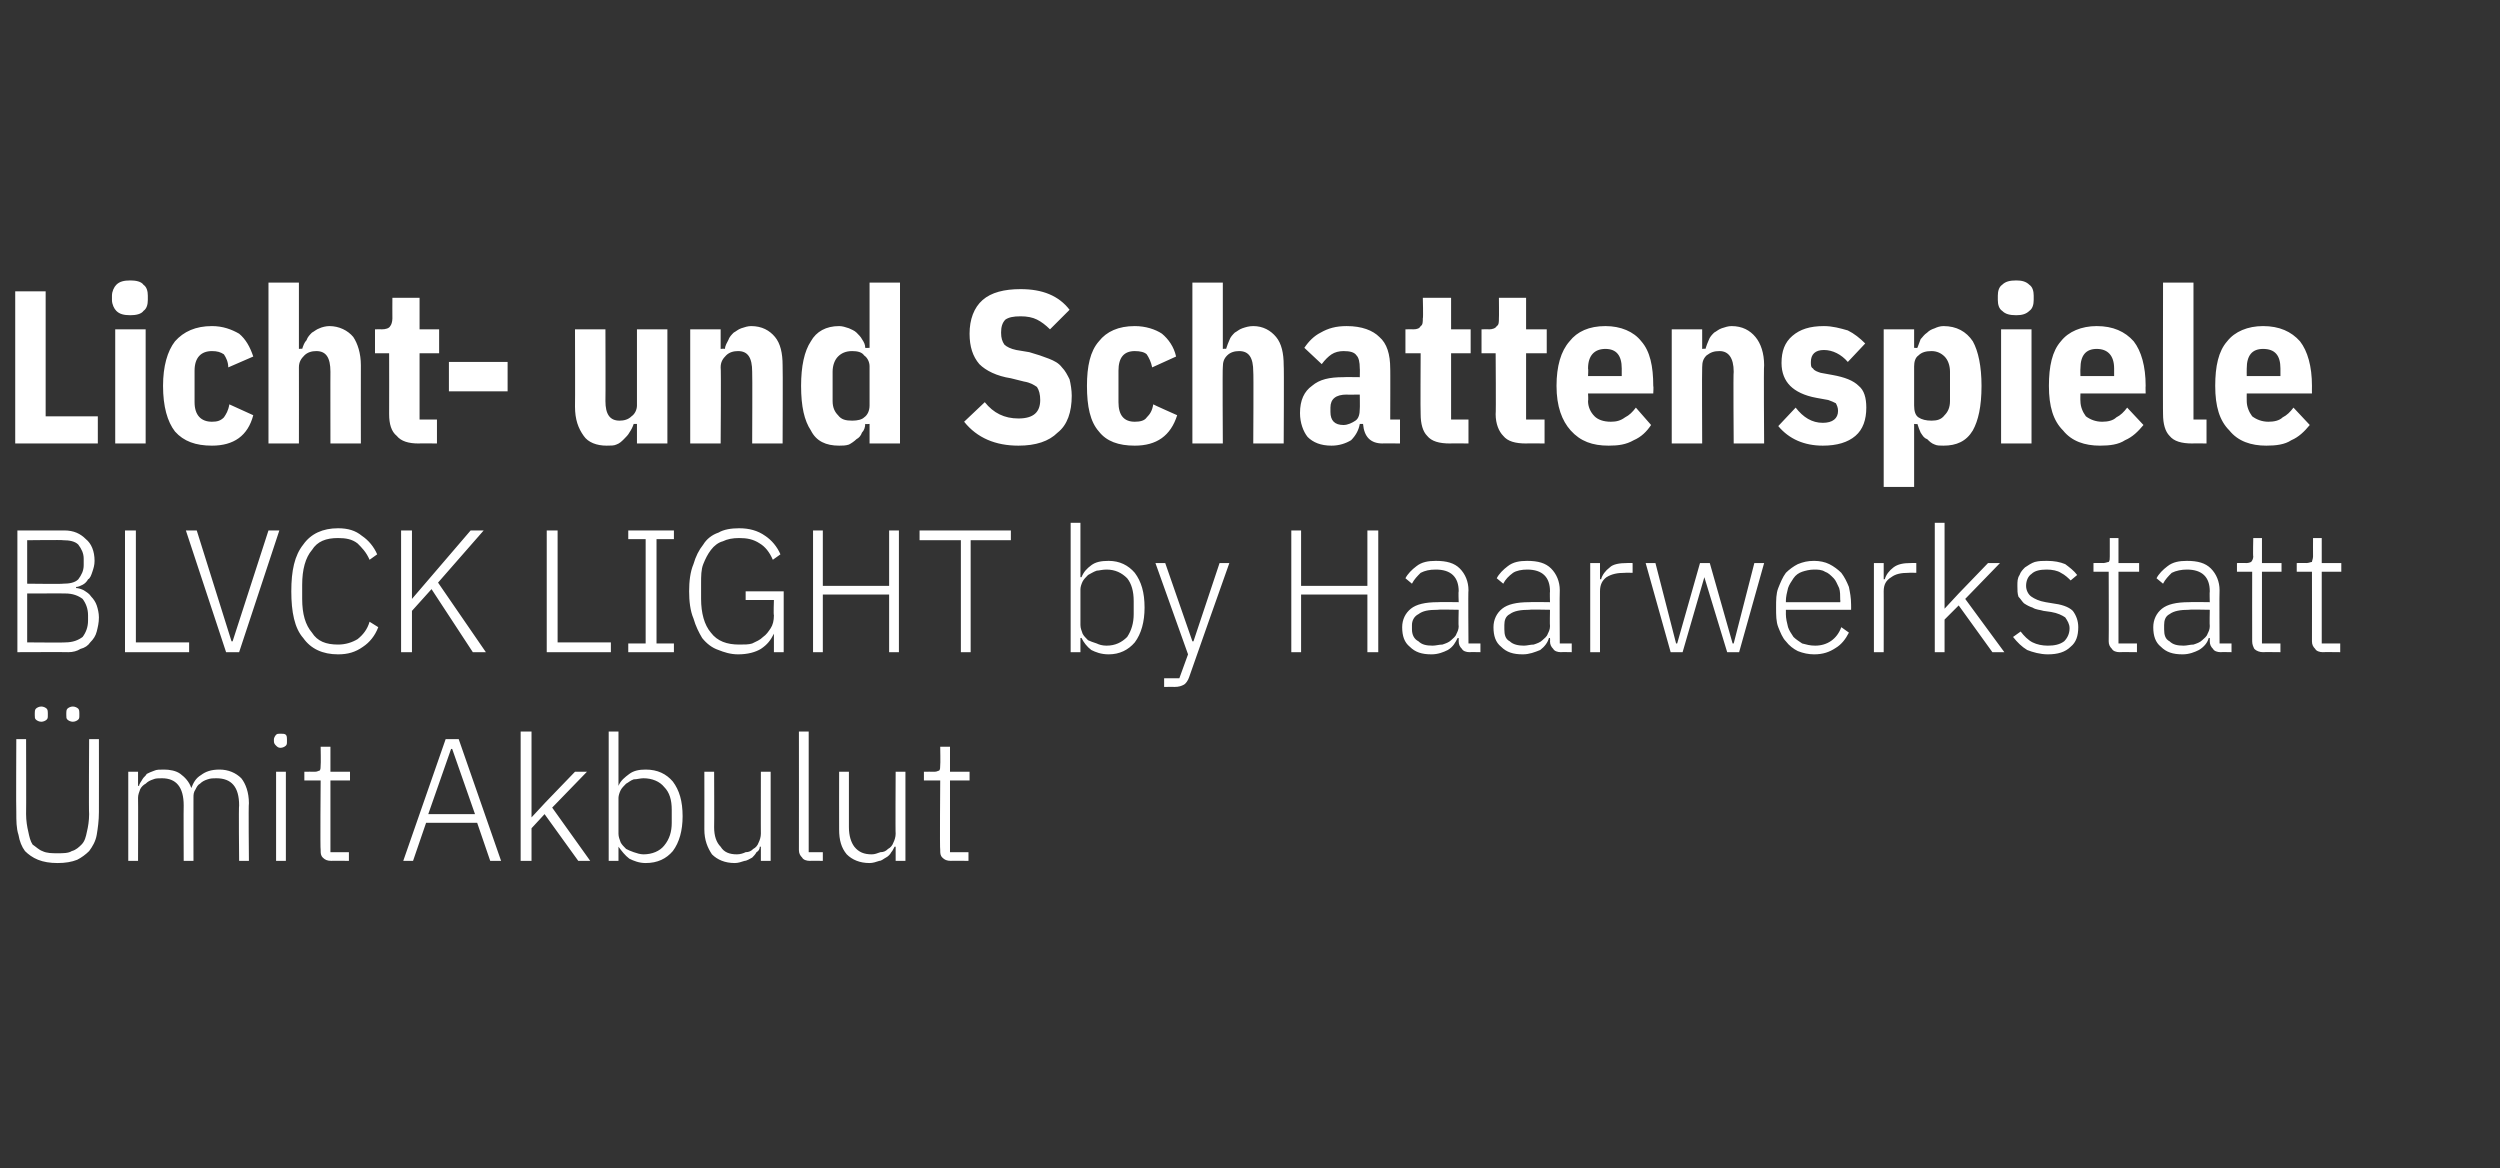 <?xml version="1.0" standalone="no"?><!DOCTYPE svg PUBLIC "-//W3C//DTD SVG 1.1//EN" "http://www.w3.org/Graphics/SVG/1.1/DTD/svg11.dtd"><svg xmlns="http://www.w3.org/2000/svg" version="1.1" width="230px" height="107.5px" viewBox="0 -1 230 107.5" style="top:-1px"><rect x="0" y="-1" width="230" height="107.5" fill="#333333" stroke="none"/>  <desc>Licht und Schattenspiele BLVCK LIGHT by Haarwerkstatt mit Akbulut</desc>  <defs/>  <g id="Polygon312704">    <path d="M 2.4 67 C 2.4 67 2.42 73.92 2.4 73.9 C 2.4 74.5 2.5 75.1 2.6 75.5 C 2.7 76 2.8 76.4 3 76.7 C 3.3 76.9 3.6 77.2 3.9 77.3 C 4.3 77.5 4.8 77.5 5.3 77.5 C 5.8 77.5 6.3 77.5 6.6 77.3 C 7 77.2 7.3 76.9 7.5 76.7 C 7.8 76.4 7.9 76 8 75.5 C 8.1 75.1 8.2 74.5 8.2 73.9 C 8.16 73.92 8.2 67 8.2 67 L 9.1 67 C 9.1 67 9.11 73.7 9.1 73.7 C 9.1 74.5 9 75.2 8.9 75.8 C 8.8 76.4 8.5 76.9 8.2 77.3 C 7.9 77.6 7.5 77.9 7.1 78.1 C 6.6 78.3 6 78.4 5.3 78.4 C 4.6 78.4 4 78.3 3.5 78.1 C 3 77.9 2.6 77.6 2.3 77.3 C 2 76.9 1.8 76.4 1.7 75.8 C 1.5 75.2 1.5 74.5 1.5 73.7 C 1.47 73.7 1.5 67 1.5 67 L 2.4 67 Z M 3.8 65.4 C 3.6 65.4 3.4 65.3 3.3 65.2 C 3.2 65.1 3.2 65 3.2 64.8 C 3.2 64.8 3.2 64.6 3.2 64.6 C 3.2 64.5 3.2 64.3 3.3 64.2 C 3.4 64.1 3.6 64 3.8 64 C 4 64 4.2 64.1 4.3 64.2 C 4.4 64.3 4.4 64.5 4.4 64.6 C 4.4 64.6 4.4 64.8 4.4 64.8 C 4.4 65 4.4 65.1 4.3 65.2 C 4.2 65.3 4 65.4 3.8 65.4 Z M 6.7 65.4 C 6.5 65.4 6.3 65.3 6.2 65.2 C 6.1 65.1 6.1 65 6.1 64.8 C 6.1 64.8 6.1 64.6 6.1 64.6 C 6.1 64.5 6.1 64.3 6.2 64.2 C 6.3 64.1 6.5 64 6.7 64 C 6.9 64 7.1 64.1 7.2 64.2 C 7.3 64.3 7.3 64.5 7.3 64.6 C 7.3 64.6 7.3 64.8 7.3 64.8 C 7.3 65 7.3 65.1 7.2 65.2 C 7.1 65.3 6.9 65.4 6.7 65.4 Z M 11.8 78.2 L 11.8 70 L 12.7 70 L 12.7 71.3 C 12.7 71.3 12.76 71.28 12.8 71.3 C 12.8 71.1 13 70.9 13.1 70.7 C 13.2 70.5 13.4 70.4 13.5 70.2 C 13.7 70.1 13.9 70 14.2 69.9 C 14.4 69.8 14.7 69.8 15.1 69.8 C 15.6 69.8 16.2 69.9 16.6 70.2 C 17 70.5 17.4 70.9 17.6 71.5 C 17.6 71.5 17.6 71.5 17.6 71.5 C 17.8 71 18 70.6 18.5 70.3 C 18.9 70 19.4 69.8 20.2 69.8 C 21 69.8 21.7 70.1 22.2 70.6 C 22.6 71.1 22.9 71.9 22.9 72.9 C 22.85 72.92 22.9 78.2 22.9 78.2 L 22 78.2 C 22 78.2 21.95 73.08 22 73.1 C 22 71.4 21.3 70.6 19.9 70.6 C 19.6 70.6 19.4 70.6 19.1 70.7 C 18.8 70.8 18.6 70.9 18.4 71.1 C 18.2 71.2 18.1 71.4 18 71.6 C 17.8 71.9 17.8 72.1 17.8 72.4 C 17.79 72.44 17.8 78.2 17.8 78.2 L 16.9 78.2 C 16.9 78.2 16.88 73.08 16.9 73.1 C 16.9 71.4 16.2 70.6 14.9 70.6 C 14.6 70.6 14.3 70.6 14.1 70.7 C 13.8 70.8 13.6 70.9 13.4 71.1 C 13.2 71.2 13 71.4 12.9 71.6 C 12.8 71.9 12.7 72.1 12.7 72.4 C 12.72 72.42 12.7 78.2 12.7 78.2 L 11.8 78.2 Z M 25.8 67.8 C 25.6 67.8 25.5 67.7 25.4 67.6 C 25.3 67.5 25.2 67.4 25.2 67.2 C 25.2 67.2 25.2 67 25.2 67 C 25.2 66.9 25.3 66.7 25.4 66.6 C 25.5 66.5 25.6 66.5 25.8 66.5 C 26 66.5 26.2 66.5 26.3 66.6 C 26.4 66.7 26.4 66.9 26.4 67 C 26.4 67 26.4 67.2 26.4 67.2 C 26.4 67.4 26.4 67.5 26.3 67.6 C 26.2 67.7 26 67.8 25.8 67.8 Z M 25.4 70 L 26.3 70 L 26.3 78.2 L 25.4 78.2 L 25.4 70 Z M 30.5 78.2 C 30.1 78.2 29.9 78.1 29.7 77.9 C 29.5 77.7 29.5 77.5 29.5 77.2 C 29.45 77.17 29.5 70.8 29.5 70.8 L 28 70.8 L 28 70 C 28 70 28.96 69.99 29 70 C 29.2 70 29.3 69.9 29.4 69.9 C 29.5 69.8 29.5 69.6 29.5 69.4 C 29.53 69.36 29.5 67.7 29.5 67.7 L 30.4 67.7 L 30.4 70 L 32.2 70 L 32.2 70.8 L 30.4 70.8 L 30.4 77.4 L 32.1 77.4 L 32.1 78.2 C 32.1 78.2 30.45 78.18 30.5 78.2 Z M 45.1 78.2 L 43.9 74.7 L 39.2 74.7 L 38 78.2 L 37.1 78.2 L 41 67 L 42.2 67 L 46.1 78.2 L 45.1 78.2 Z M 41.6 67.9 L 41.5 67.9 L 39.4 73.9 L 43.7 73.9 L 41.6 67.9 Z M 47.9 66.3 L 48.9 66.3 L 48.9 74.2 L 48.9 74.2 L 50.2 72.8 L 52.9 70 L 54 70 L 50.8 73.3 L 54.3 78.2 L 53.2 78.2 L 50.1 73.9 L 48.9 75.2 L 48.9 78.2 L 47.9 78.2 L 47.9 66.3 Z M 56 66.3 L 56.9 66.3 L 56.9 71.3 C 56.9 71.3 56.95 71.3 56.9 71.3 C 57.1 70.8 57.5 70.5 57.9 70.2 C 58.3 69.9 58.8 69.8 59.4 69.8 C 60.5 69.8 61.3 70.2 61.9 70.9 C 62.5 71.7 62.8 72.7 62.8 74.1 C 62.8 75.4 62.5 76.5 61.9 77.3 C 61.3 78 60.5 78.4 59.4 78.4 C 58.8 78.4 58.3 78.2 57.9 78 C 57.5 77.7 57.2 77.3 56.9 76.9 C 56.95 76.87 56.9 76.9 56.9 76.9 L 56.9 78.2 L 56 78.2 L 56 66.3 Z M 59.2 77.6 C 60 77.6 60.7 77.3 61.1 76.8 C 61.6 76.2 61.8 75.5 61.8 74.7 C 61.8 74.7 61.8 73.5 61.8 73.5 C 61.8 72.6 61.6 71.9 61.1 71.4 C 60.7 70.9 60 70.6 59.2 70.6 C 58.9 70.6 58.6 70.7 58.3 70.7 C 58 70.8 57.8 71 57.6 71.1 C 57.4 71.3 57.2 71.5 57.1 71.7 C 57 71.9 56.9 72.2 56.9 72.4 C 56.9 72.4 56.9 75.7 56.9 75.7 C 56.9 76 57 76.2 57.1 76.5 C 57.2 76.7 57.4 76.9 57.6 77.1 C 57.8 77.2 58 77.3 58.3 77.4 C 58.6 77.5 58.9 77.6 59.2 77.6 Z M 70 76.9 C 70 76.9 69.93 76.88 69.9 76.9 C 69.9 77.1 69.8 77.3 69.6 77.4 C 69.5 77.6 69.3 77.8 69.2 77.9 C 69 78 68.7 78.2 68.5 78.2 C 68.2 78.3 67.9 78.4 67.6 78.4 C 66.7 78.4 66 78.1 65.5 77.6 C 65.1 77 64.8 76.3 64.8 75.3 C 64.81 75.25 64.8 70 64.8 70 L 65.7 70 C 65.7 70 65.72 75.08 65.7 75.1 C 65.7 75.9 65.9 76.5 66.3 76.9 C 66.6 77.4 67.1 77.6 67.8 77.6 C 68.1 77.6 68.4 77.5 68.6 77.4 C 68.9 77.4 69.1 77.3 69.3 77.1 C 69.5 77 69.7 76.8 69.8 76.5 C 69.9 76.3 70 76 70 75.7 C 69.99 75.73 70 70 70 70 L 70.9 70 L 70.9 78.2 L 70 78.2 L 70 76.9 Z M 74.5 78.2 C 74.2 78.2 73.9 78.1 73.8 77.9 C 73.6 77.7 73.5 77.5 73.5 77.2 C 73.51 77.19 73.5 66.3 73.5 66.3 L 74.4 66.3 L 74.4 77.4 L 75.7 77.4 L 75.7 78.2 C 75.7 78.2 74.51 78.18 74.5 78.2 Z M 82.4 76.9 C 82.4 76.9 82.31 76.88 82.3 76.9 C 82.2 77.1 82.1 77.3 82 77.4 C 81.9 77.6 81.7 77.8 81.5 77.9 C 81.3 78 81.1 78.2 80.9 78.2 C 80.6 78.3 80.3 78.4 80 78.4 C 79.1 78.4 78.4 78.1 77.9 77.6 C 77.4 77 77.2 76.3 77.2 75.3 C 77.19 75.25 77.2 70 77.2 70 L 78.1 70 C 78.1 70 78.1 75.08 78.1 75.1 C 78.1 75.9 78.3 76.5 78.6 76.9 C 79 77.4 79.5 77.6 80.2 77.6 C 80.5 77.6 80.7 77.5 81 77.4 C 81.3 77.4 81.5 77.3 81.7 77.1 C 81.9 77 82.1 76.8 82.2 76.5 C 82.3 76.3 82.4 76 82.4 75.7 C 82.37 75.73 82.4 70 82.4 70 L 83.3 70 L 83.3 78.2 L 82.4 78.2 L 82.4 76.9 Z M 87.5 78.2 C 87.1 78.2 86.9 78.1 86.7 77.9 C 86.5 77.7 86.5 77.5 86.5 77.2 C 86.45 77.17 86.5 70.8 86.5 70.8 L 85 70.8 L 85 70 C 85 70 85.96 69.99 86 70 C 86.2 70 86.3 69.9 86.4 69.9 C 86.5 69.8 86.5 69.6 86.5 69.4 C 86.53 69.36 86.5 67.7 86.5 67.7 L 87.4 67.7 L 87.4 70 L 89.2 70 L 89.2 70.8 L 87.4 70.8 L 87.4 77.4 L 89.1 77.4 L 89.1 78.2 C 89.1 78.2 87.45 78.18 87.5 78.2 Z " stroke="none" fill="#fff"/>  </g>  <g id="Polygon312703">    <path d="M 1.6 47.8 C 1.6 47.8 5.89 47.81 5.9 47.8 C 6.8 47.8 7.4 48.1 7.9 48.6 C 8.4 49 8.7 49.7 8.7 50.6 C 8.7 51 8.6 51.3 8.5 51.6 C 8.4 51.9 8.3 52.2 8.1 52.3 C 8 52.5 7.8 52.7 7.6 52.8 C 7.4 52.9 7.2 53 7 53 C 7 53 7 53.1 7 53.1 C 7.2 53.1 7.5 53.2 7.7 53.3 C 8 53.5 8.2 53.6 8.4 53.9 C 8.6 54.1 8.8 54.4 8.9 54.7 C 9 55 9.1 55.4 9.1 55.8 C 9.1 56.3 9 56.7 8.9 57.1 C 8.8 57.5 8.6 57.8 8.3 58.1 C 8.1 58.4 7.8 58.6 7.4 58.7 C 7.1 58.9 6.7 59 6.3 59 C 6.29 58.98 1.6 59 1.6 59 L 1.6 47.8 Z M 2.5 58.1 C 2.5 58.1 6.04 58.13 6 58.1 C 6.7 58.1 7.2 57.9 7.6 57.6 C 7.9 57.2 8.1 56.7 8.1 56.1 C 8.1 56.1 8.1 55.6 8.1 55.6 C 8.1 55 7.9 54.5 7.6 54.1 C 7.2 53.8 6.7 53.6 6 53.6 C 6.04 53.59 2.5 53.6 2.5 53.6 L 2.5 58.1 Z M 2.5 52.7 C 2.5 52.7 5.8 52.74 5.8 52.7 C 6.4 52.7 6.9 52.6 7.2 52.3 C 7.5 51.9 7.7 51.5 7.7 51 C 7.7 51 7.7 50.4 7.7 50.4 C 7.7 49.9 7.5 49.5 7.2 49.1 C 6.9 48.8 6.4 48.7 5.8 48.7 C 5.8 48.66 2.5 48.7 2.5 48.7 L 2.5 52.7 Z M 11.5 59 L 11.5 47.8 L 12.5 47.8 L 12.5 58.1 L 17.4 58.1 L 17.4 59 L 11.5 59 Z M 20.8 59 L 17.1 47.8 L 18.1 47.8 L 21.3 58 L 21.4 58 L 24.7 47.8 L 25.7 47.8 L 22 59 L 20.8 59 Z M 31.1 59.2 C 29.7 59.2 28.6 58.7 27.9 57.7 C 27.1 56.8 26.8 55.3 26.8 53.4 C 26.8 51.5 27.1 50.1 27.9 49.1 C 28.6 48.1 29.7 47.6 31.1 47.6 C 32 47.6 32.7 47.8 33.3 48.3 C 33.9 48.7 34.4 49.3 34.7 50 C 34.7 50 34 50.5 34 50.5 C 33.7 49.8 33.3 49.4 32.9 49 C 32.4 48.6 31.8 48.5 31.1 48.5 C 30 48.5 29.2 48.8 28.7 49.6 C 28.1 50.3 27.8 51.4 27.8 52.8 C 27.8 52.8 27.8 54.1 27.8 54.1 C 27.8 55.5 28.1 56.5 28.7 57.2 C 29.2 58 30 58.3 31.1 58.3 C 31.8 58.3 32.4 58.1 32.9 57.8 C 33.4 57.4 33.8 56.9 34 56.2 C 34 56.2 34.8 56.7 34.8 56.7 C 34.5 57.5 34 58.1 33.4 58.5 C 32.7 59 32 59.2 31.1 59.2 Z M 39.7 53.2 L 37.9 55.2 L 37.9 59 L 36.9 59 L 36.9 47.8 L 37.9 47.8 L 37.9 54.1 L 37.9 54.1 L 39.7 52 L 43.3 47.8 L 44.5 47.8 L 40.3 52.6 L 44.7 59 L 43.5 59 L 39.7 53.2 Z M 50.3 59 L 50.3 47.8 L 51.3 47.8 L 51.3 58.1 L 56.2 58.1 L 56.2 59 L 50.3 59 Z M 57.8 59 L 57.8 58.2 L 59.4 58.2 L 59.4 48.6 L 57.8 48.6 L 57.8 47.8 L 62 47.8 L 62 48.6 L 60.4 48.6 L 60.4 58.2 L 62 58.2 L 62 59 L 57.8 59 Z M 71.2 57.3 C 71.2 57.3 71.15 57.28 71.2 57.3 C 70.9 57.9 70.6 58.3 70 58.7 C 69.5 59 68.8 59.2 67.9 59.2 C 67.2 59.2 66.6 59 66.1 58.8 C 65.5 58.6 65 58.2 64.6 57.7 C 64.3 57.2 64 56.6 63.8 55.9 C 63.5 55.2 63.4 54.3 63.4 53.4 C 63.4 52.5 63.5 51.6 63.8 50.9 C 64 50.2 64.3 49.6 64.7 49.1 C 65 48.6 65.5 48.2 66.1 48 C 66.6 47.7 67.3 47.6 68 47.6 C 68.9 47.6 69.7 47.8 70.4 48.3 C 71 48.7 71.5 49.3 71.8 50 C 71.8 50 71.1 50.5 71.1 50.5 C 70.8 49.8 70.4 49.3 69.9 49 C 69.3 48.6 68.7 48.5 68 48.5 C 67.4 48.5 66.9 48.6 66.5 48.8 C 66.1 48.9 65.7 49.2 65.4 49.6 C 65.1 50 64.9 50.4 64.7 50.9 C 64.5 51.4 64.5 52 64.5 52.7 C 64.5 52.7 64.5 54.1 64.5 54.1 C 64.5 55.4 64.8 56.5 65.4 57.2 C 66 58 66.9 58.3 68 58.3 C 68.5 58.3 68.9 58.3 69.2 58.2 C 69.6 58 69.9 57.9 70.2 57.6 C 70.5 57.4 70.7 57.1 70.9 56.8 C 71.1 56.5 71.2 56.1 71.2 55.6 C 71.15 55.59 71.2 54.2 71.2 54.2 L 68.6 54.2 L 68.6 53.4 L 72.1 53.4 L 72.1 59 L 71.2 59 L 71.2 57.3 Z M 81.8 53.7 L 75.7 53.7 L 75.7 59 L 74.8 59 L 74.8 47.8 L 75.7 47.8 L 75.7 52.9 L 81.8 52.9 L 81.8 47.8 L 82.7 47.8 L 82.7 59 L 81.8 59 L 81.8 53.7 Z M 89.3 48.7 L 89.3 59 L 88.4 59 L 88.4 48.7 L 84.6 48.7 L 84.6 47.8 L 93 47.8 L 93 48.7 L 89.3 48.7 Z M 98.5 47.1 L 99.4 47.1 L 99.4 52.1 C 99.4 52.1 99.49 52.1 99.5 52.1 C 99.7 51.6 100 51.3 100.4 51 C 100.8 50.7 101.3 50.6 102 50.6 C 103 50.6 103.8 51 104.4 51.7 C 105 52.5 105.3 53.5 105.3 54.9 C 105.3 56.2 105 57.3 104.4 58.1 C 103.8 58.8 103 59.2 102 59.2 C 101.3 59.2 100.8 59 100.4 58.8 C 100 58.5 99.7 58.1 99.5 57.7 C 99.49 57.67 99.4 57.7 99.4 57.7 L 99.4 59 L 98.5 59 L 98.5 47.1 Z M 101.8 58.4 C 102.6 58.4 103.2 58.1 103.7 57.6 C 104.1 57 104.3 56.3 104.3 55.5 C 104.3 55.5 104.3 54.3 104.3 54.3 C 104.3 53.4 104.1 52.7 103.7 52.2 C 103.2 51.7 102.6 51.4 101.8 51.4 C 101.4 51.4 101.1 51.5 100.9 51.5 C 100.6 51.6 100.3 51.8 100.1 51.9 C 99.9 52.1 99.7 52.3 99.6 52.5 C 99.5 52.7 99.4 53 99.4 53.2 C 99.4 53.2 99.4 56.5 99.4 56.5 C 99.4 56.8 99.5 57 99.6 57.3 C 99.7 57.5 99.9 57.7 100.1 57.9 C 100.3 58 100.6 58.1 100.9 58.2 C 101.1 58.3 101.4 58.4 101.8 58.4 Z M 112.2 50.8 L 113.1 50.8 C 113.1 50.8 109.39 61.28 109.4 61.3 C 109.3 61.6 109.1 61.9 108.9 62 C 108.7 62.1 108.5 62.2 108 62.2 C 108.04 62.18 107.1 62.2 107.1 62.2 L 107.1 61.4 L 108.5 61.4 L 109.3 59.2 L 106.3 50.8 L 107.2 50.8 L 109.7 58 L 109.8 58 L 112.2 50.8 Z M 125.8 53.7 L 119.7 53.7 L 119.7 59 L 118.8 59 L 118.8 47.8 L 119.7 47.8 L 119.7 52.9 L 125.8 52.9 L 125.8 47.8 L 126.8 47.8 L 126.8 59 L 125.8 59 L 125.8 53.7 Z M 135.2 59 C 134.9 59 134.6 58.9 134.5 58.7 C 134.3 58.5 134.2 58.3 134.2 58 C 134.21 57.97 134.2 57.7 134.2 57.7 C 134.2 57.7 134.13 57.68 134.1 57.7 C 133.9 58.1 133.7 58.5 133.2 58.8 C 132.8 59 132.3 59.2 131.7 59.2 C 130.8 59.2 130.2 59 129.7 58.5 C 129.2 58.1 129 57.5 129 56.7 C 129 56 129.3 55.4 129.8 55 C 130.3 54.6 131.1 54.4 132.3 54.4 C 132.29 54.37 134.2 54.4 134.2 54.4 C 134.2 54.4 134.16 53.41 134.2 53.4 C 134.2 52.1 133.5 51.4 132.1 51.4 C 131.5 51.4 131.1 51.5 130.7 51.7 C 130.4 52 130.1 52.3 129.9 52.7 C 129.9 52.7 129.3 52.2 129.3 52.2 C 129.5 51.8 129.9 51.4 130.3 51.1 C 130.8 50.7 131.4 50.6 132.1 50.6 C 133.1 50.6 133.8 50.8 134.3 51.3 C 134.8 51.8 135.1 52.5 135.1 53.3 C 135.06 53.34 135.1 58.2 135.1 58.2 L 136.2 58.2 L 136.2 59 C 136.2 59 135.24 58.98 135.2 59 Z M 131.8 58.4 C 132.1 58.4 132.4 58.3 132.7 58.3 C 133 58.2 133.3 58.1 133.5 57.9 C 133.7 57.7 133.9 57.6 134 57.3 C 134.1 57.1 134.2 56.9 134.2 56.6 C 134.16 56.59 134.2 55.1 134.2 55.1 C 134.2 55.1 132.26 55.06 132.3 55.1 C 131.4 55.1 130.9 55.2 130.5 55.5 C 130.1 55.7 129.9 56.1 129.9 56.5 C 129.9 56.5 129.9 56.9 129.9 56.9 C 129.9 57.4 130.1 57.8 130.5 58 C 130.8 58.3 131.2 58.4 131.8 58.4 Z M 143.6 59 C 143.3 59 143 58.9 142.9 58.7 C 142.7 58.5 142.6 58.3 142.6 58 C 142.62 57.97 142.6 57.7 142.6 57.7 C 142.6 57.7 142.54 57.68 142.5 57.7 C 142.4 58.1 142.1 58.5 141.7 58.8 C 141.2 59 140.7 59.2 140.1 59.2 C 139.2 59.2 138.6 59 138.1 58.5 C 137.6 58.1 137.4 57.5 137.4 56.7 C 137.4 56 137.7 55.4 138.2 55 C 138.7 54.6 139.5 54.4 140.7 54.4 C 140.7 54.37 142.6 54.4 142.6 54.4 C 142.6 54.4 142.57 53.41 142.6 53.4 C 142.6 52.1 141.9 51.4 140.5 51.4 C 140 51.4 139.5 51.5 139.2 51.7 C 138.8 52 138.5 52.3 138.3 52.7 C 138.3 52.7 137.7 52.2 137.7 52.2 C 137.9 51.8 138.3 51.4 138.7 51.1 C 139.2 50.7 139.8 50.6 140.5 50.6 C 141.5 50.6 142.2 50.8 142.7 51.3 C 143.2 51.8 143.5 52.5 143.5 53.3 C 143.47 53.34 143.5 58.2 143.5 58.2 L 144.6 58.2 L 144.6 59 C 144.6 59 143.65 58.98 143.6 59 Z M 140.2 58.4 C 140.5 58.4 140.8 58.3 141.1 58.3 C 141.4 58.2 141.7 58.1 141.9 57.9 C 142.1 57.7 142.3 57.6 142.4 57.3 C 142.5 57.1 142.6 56.9 142.6 56.6 C 142.57 56.59 142.6 55.1 142.6 55.1 C 142.6 55.1 140.67 55.06 140.7 55.1 C 139.9 55.1 139.3 55.2 138.9 55.5 C 138.5 55.7 138.4 56.1 138.4 56.5 C 138.4 56.5 138.4 56.9 138.4 56.9 C 138.4 57.4 138.5 57.8 138.9 58 C 139.2 58.3 139.7 58.4 140.2 58.4 Z M 146.3 59 L 146.3 50.8 L 147.2 50.8 L 147.2 52.3 C 147.2 52.3 147.26 52.26 147.3 52.3 C 147.4 51.9 147.7 51.5 148.1 51.2 C 148.4 50.9 149 50.8 149.7 50.8 C 149.68 50.79 150.2 50.8 150.2 50.8 L 150.2 51.7 C 150.2 51.7 149.51 51.68 149.5 51.7 C 148.8 51.7 148.3 51.8 147.8 52.1 C 147.4 52.4 147.2 52.8 147.2 53.4 C 147.2 53.38 147.2 59 147.2 59 L 146.3 59 Z M 151.4 50.8 L 152.3 50.8 L 154.2 58.2 L 154.3 58.2 L 156.4 50.8 L 157.3 50.8 L 159.4 58.2 L 159.5 58.2 L 161.4 50.8 L 162.3 50.8 L 160 59 L 158.9 59 L 156.8 52.1 L 156.8 52.1 L 154.8 59 L 153.7 59 L 151.4 50.8 Z M 166.9 59.2 C 166.4 59.2 165.9 59.1 165.4 58.9 C 165 58.7 164.6 58.4 164.3 58 C 164 57.7 163.8 57.2 163.6 56.7 C 163.4 56.2 163.4 55.6 163.4 54.9 C 163.4 54.2 163.4 53.6 163.6 53.1 C 163.8 52.6 164 52.1 164.3 51.7 C 164.6 51.4 165 51.1 165.4 50.9 C 165.9 50.7 166.3 50.6 166.9 50.6 C 167.4 50.6 167.9 50.7 168.3 50.9 C 168.7 51.1 169.1 51.4 169.4 51.7 C 169.7 52.1 169.9 52.5 170.1 53 C 170.2 53.5 170.3 54 170.3 54.6 C 170.31 54.64 170.3 55.1 170.3 55.1 L 164.3 55.1 C 164.3 55.1 164.31 55.48 164.3 55.5 C 164.3 55.9 164.4 56.3 164.5 56.7 C 164.6 57 164.8 57.3 165 57.6 C 165.2 57.8 165.5 58 165.8 58.2 C 166.2 58.3 166.5 58.4 167 58.4 C 168.1 58.4 169 57.8 169.4 56.7 C 169.4 56.7 170.1 57.2 170.1 57.2 C 169.8 57.8 169.4 58.3 168.9 58.6 C 168.3 59 167.7 59.2 166.9 59.2 Z M 166.9 51.4 C 166.5 51.4 166.1 51.5 165.8 51.6 C 165.5 51.7 165.2 51.9 165 52.2 C 164.8 52.5 164.6 52.8 164.5 53.1 C 164.4 53.5 164.3 53.9 164.3 54.3 C 164.31 54.29 164.3 54.4 164.3 54.4 L 169.3 54.4 C 169.3 54.4 169.33 54.24 169.3 54.2 C 169.3 53.8 169.3 53.4 169.2 53.1 C 169 52.7 168.9 52.4 168.7 52.2 C 168.4 51.9 168.2 51.7 167.9 51.6 C 167.6 51.4 167.2 51.4 166.9 51.4 Z M 172.4 59 L 172.4 50.8 L 173.3 50.8 L 173.3 52.3 C 173.3 52.3 173.37 52.26 173.4 52.3 C 173.5 51.9 173.8 51.5 174.2 51.2 C 174.6 50.9 175.1 50.8 175.8 50.8 C 175.79 50.79 176.3 50.8 176.3 50.8 L 176.3 51.7 C 176.3 51.7 175.62 51.68 175.6 51.7 C 174.9 51.7 174.4 51.8 174 52.1 C 173.5 52.4 173.3 52.8 173.3 53.4 C 173.31 53.38 173.3 59 173.3 59 L 172.4 59 Z M 178 47.1 L 178.9 47.1 L 178.9 55 L 178.9 55 L 180.2 53.6 L 182.9 50.8 L 184 50.8 L 180.8 54.1 L 184.4 59 L 183.3 59 L 180.2 54.7 L 178.9 56 L 178.9 59 L 178 59 L 178 47.1 Z M 188.4 59.2 C 187.7 59.2 187 59 186.5 58.8 C 186 58.5 185.6 58.1 185.2 57.6 C 185.2 57.6 185.9 57.1 185.9 57.1 C 186.2 57.5 186.6 57.9 187 58.1 C 187.4 58.3 187.9 58.4 188.4 58.4 C 189 58.4 189.5 58.3 189.9 58 C 190.2 57.7 190.4 57.3 190.4 56.8 C 190.4 56.4 190.2 56.1 190 55.8 C 189.7 55.6 189.3 55.4 188.7 55.3 C 188.7 55.3 188 55.2 188 55.2 C 187.7 55.1 187.3 55.1 187 54.9 C 186.7 54.8 186.5 54.7 186.2 54.5 C 186 54.3 185.9 54.1 185.7 53.9 C 185.6 53.6 185.6 53.3 185.6 52.9 C 185.6 52.5 185.6 52.2 185.8 51.9 C 185.9 51.6 186.1 51.4 186.3 51.2 C 186.6 51 186.9 50.8 187.2 50.7 C 187.6 50.6 187.9 50.6 188.3 50.6 C 189 50.6 189.5 50.7 190 50.9 C 190.4 51.2 190.8 51.5 191.1 51.9 C 191.1 51.9 190.5 52.4 190.5 52.4 C 190.3 52.2 190 51.9 189.6 51.7 C 189.3 51.5 188.8 51.4 188.3 51.4 C 187.7 51.4 187.2 51.5 186.9 51.8 C 186.6 52 186.4 52.4 186.4 52.9 C 186.4 53.3 186.6 53.7 186.9 53.9 C 187.2 54.1 187.6 54.3 188.2 54.4 C 188.2 54.4 188.8 54.5 188.8 54.5 C 189.6 54.6 190.3 54.8 190.7 55.2 C 191 55.6 191.2 56.1 191.2 56.7 C 191.2 57.5 191 58.1 190.5 58.5 C 190 59 189.3 59.2 188.4 59.2 Z M 195 59 C 194.7 59 194.4 58.9 194.3 58.7 C 194.1 58.5 194 58.3 194 58 C 194.02 57.97 194 51.6 194 51.6 L 192.6 51.6 L 192.6 50.8 C 192.6 50.8 193.53 50.79 193.5 50.8 C 193.7 50.8 193.9 50.7 194 50.7 C 194.1 50.6 194.1 50.4 194.1 50.2 C 194.1 50.16 194.1 48.5 194.1 48.5 L 194.9 48.5 L 194.9 50.8 L 196.8 50.8 L 196.8 51.6 L 194.9 51.6 L 194.9 58.2 L 196.6 58.2 L 196.6 59 C 196.6 59 195.02 58.98 195 59 Z M 204.3 59 C 204 59 203.7 58.9 203.6 58.7 C 203.4 58.5 203.3 58.3 203.3 58 C 203.31 57.97 203.3 57.7 203.3 57.7 C 203.3 57.7 203.23 57.68 203.2 57.7 C 203.1 58.1 202.8 58.5 202.3 58.8 C 201.9 59 201.4 59.2 200.8 59.2 C 199.9 59.2 199.3 59 198.8 58.5 C 198.3 58.1 198.1 57.5 198.1 56.7 C 198.1 56 198.4 55.4 198.9 55 C 199.4 54.6 200.2 54.4 201.4 54.4 C 201.4 54.37 203.3 54.4 203.3 54.4 C 203.3 54.4 203.27 53.41 203.3 53.4 C 203.3 52.1 202.6 51.4 201.2 51.4 C 200.7 51.4 200.2 51.5 199.8 51.7 C 199.5 52 199.2 52.3 199 52.7 C 199 52.7 198.4 52.2 198.4 52.2 C 198.6 51.8 199 51.4 199.4 51.1 C 199.9 50.7 200.5 50.6 201.2 50.6 C 202.2 50.6 202.9 50.8 203.4 51.3 C 203.9 51.8 204.2 52.5 204.2 53.3 C 204.17 53.34 204.2 58.2 204.2 58.2 L 205.3 58.2 L 205.3 59 C 205.3 59 204.34 58.98 204.3 59 Z M 200.9 58.4 C 201.2 58.4 201.5 58.3 201.8 58.3 C 202.1 58.2 202.4 58.1 202.6 57.9 C 202.8 57.7 203 57.6 203.1 57.3 C 203.2 57.1 203.3 56.9 203.3 56.6 C 203.27 56.59 203.3 55.1 203.3 55.1 C 203.3 55.1 201.37 55.06 201.4 55.1 C 200.6 55.1 200 55.2 199.6 55.5 C 199.2 55.7 199.1 56.1 199.1 56.5 C 199.1 56.5 199.1 56.9 199.1 56.9 C 199.1 57.4 199.2 57.8 199.6 58 C 199.9 58.3 200.3 58.4 200.9 58.4 Z M 208.2 59 C 207.9 59 207.6 58.9 207.4 58.7 C 207.3 58.5 207.2 58.3 207.2 58 C 207.19 57.97 207.2 51.6 207.2 51.6 L 205.8 51.6 L 205.8 50.8 C 205.8 50.8 206.69 50.79 206.7 50.8 C 206.9 50.8 207.1 50.7 207.1 50.7 C 207.2 50.6 207.3 50.4 207.3 50.2 C 207.26 50.16 207.3 48.5 207.3 48.5 L 208.1 48.5 L 208.1 50.8 L 209.9 50.8 L 209.9 51.6 L 208.1 51.6 L 208.1 58.2 L 209.8 58.2 L 209.8 59 C 209.8 59 208.18 58.98 208.2 59 Z M 213.7 59 C 213.4 59 213.1 58.9 213 58.7 C 212.8 58.5 212.7 58.3 212.7 58 C 212.71 57.97 212.7 51.6 212.7 51.6 L 211.3 51.6 L 211.3 50.8 C 211.3 50.8 212.22 50.79 212.2 50.8 C 212.4 50.8 212.6 50.7 212.7 50.7 C 212.7 50.6 212.8 50.4 212.8 50.2 C 212.79 50.16 212.8 48.5 212.8 48.5 L 213.6 48.5 L 213.6 50.8 L 215.4 50.8 L 215.4 51.6 L 213.6 51.6 L 213.6 58.2 L 215.3 58.2 L 215.3 59 C 215.3 59 213.7 58.98 213.7 59 Z " stroke="none" fill="#fff"/>  </g>  <g id="Polygon312702">    <path d="M 1.4 39.8 L 1.4 25.8 L 4.2 25.8 L 4.2 37.3 L 9 37.3 L 9 39.8 L 1.4 39.8 Z M 12 28 C 11.4 28 11 27.9 10.7 27.6 C 10.5 27.4 10.3 27 10.3 26.6 C 10.3 26.6 10.3 26.2 10.3 26.2 C 10.3 25.8 10.5 25.4 10.7 25.2 C 11 24.9 11.4 24.8 12 24.8 C 12.5 24.8 13 24.9 13.2 25.2 C 13.5 25.4 13.6 25.8 13.6 26.2 C 13.6 26.2 13.6 26.6 13.6 26.6 C 13.6 27 13.5 27.4 13.2 27.6 C 13 27.9 12.5 28 12 28 Z M 10.6 29.3 L 13.4 29.3 L 13.4 39.8 L 10.6 39.8 L 10.6 29.3 Z M 23.3 37.2 C 22.8 39.1 21.5 40 19.5 40 C 18 40 16.9 39.6 16.1 38.7 C 15.4 37.8 15 36.4 15 34.5 C 15 32.7 15.4 31.3 16.1 30.4 C 16.9 29.5 18 29 19.5 29 C 20.5 29 21.3 29.3 22 29.7 C 22.6 30.2 23 30.9 23.3 31.8 C 23.3 31.8 21 32.8 21 32.8 C 21 32.3 20.8 31.9 20.6 31.6 C 20.3 31.4 20 31.3 19.5 31.3 C 18.5 31.3 17.9 31.9 17.9 33.1 C 17.9 33.1 17.9 36 17.9 36 C 17.9 37.2 18.5 37.8 19.5 37.8 C 20 37.8 20.3 37.7 20.6 37.4 C 20.8 37.1 21 36.8 21.1 36.2 C 21.14 36.22 23.3 37.2 23.3 37.2 C 23.3 37.2 23.32 37.18 23.3 37.2 Z M 24.7 25 L 27.5 25 L 27.5 31.1 C 27.5 31.1 27.83 31.06 27.8 31.1 C 27.9 30.8 28 30.5 28.2 30.3 C 28.3 30 28.5 29.8 28.7 29.6 C 28.9 29.5 29.1 29.3 29.4 29.2 C 29.6 29.1 30 29 30.3 29 C 31.2 29 32 29.4 32.5 30 C 32.9 30.6 33.2 31.5 33.2 32.6 C 33.19 32.64 33.2 39.8 33.2 39.8 L 30.4 39.8 C 30.4 39.8 30.39 33.18 30.4 33.2 C 30.4 31.9 30 31.3 29.1 31.3 C 28.7 31.3 28.3 31.4 28 31.7 C 27.7 32 27.5 32.3 27.5 32.8 C 27.51 32.8 27.5 39.8 27.5 39.8 L 24.7 39.8 L 24.7 25 Z M 38.5 39.8 C 37.6 39.8 36.9 39.6 36.5 39.1 C 36 38.7 35.8 38 35.8 37.1 C 35.81 37.1 35.8 31.5 35.8 31.5 L 34.5 31.5 L 34.5 29.3 C 34.5 29.3 35.13 29.28 35.1 29.3 C 35.5 29.3 35.8 29.2 35.9 29 C 36 28.9 36.1 28.6 36.1 28.3 C 36.09 28.26 36.1 26.4 36.1 26.4 L 38.6 26.4 L 38.6 29.3 L 40.4 29.3 L 40.4 31.5 L 38.6 31.5 L 38.6 37.6 L 40.2 37.6 L 40.2 39.8 C 40.2 39.8 38.55 39.78 38.5 39.8 Z M 41.3 35 L 41.3 32.3 L 46.7 32.3 L 46.7 35 L 41.3 35 Z M 58.6 38 C 58.6 38 58.28 38 58.3 38 C 58.2 38.3 58.1 38.5 57.9 38.8 C 57.8 39 57.6 39.2 57.4 39.4 C 57.2 39.6 57 39.8 56.7 39.9 C 56.5 40 56.2 40 55.8 40 C 54.9 40 54.1 39.7 53.7 39.1 C 53.2 38.4 52.9 37.6 52.9 36.4 C 52.92 36.42 52.9 29.3 52.9 29.3 L 55.7 29.3 C 55.7 29.3 55.72 35.88 55.7 35.9 C 55.7 37.1 56.1 37.7 57 37.7 C 57.4 37.7 57.8 37.6 58.1 37.3 C 58.4 37.1 58.6 36.7 58.6 36.3 C 58.6 36.26 58.6 29.3 58.6 29.3 L 61.4 29.3 L 61.4 39.8 L 58.6 39.8 L 58.6 38 Z M 63.5 39.8 L 63.5 29.3 L 66.3 29.3 L 66.3 31.1 C 66.3 31.1 66.67 31.06 66.7 31.1 C 66.7 30.8 66.9 30.5 67 30.3 C 67.1 30 67.3 29.8 67.5 29.6 C 67.7 29.5 67.9 29.3 68.2 29.2 C 68.5 29.1 68.8 29 69.1 29 C 70.1 29 70.8 29.4 71.3 30 C 71.8 30.6 72 31.5 72 32.6 C 72.03 32.64 72 39.8 72 39.8 L 69.2 39.8 C 69.2 39.8 69.23 33.18 69.2 33.2 C 69.2 31.9 68.8 31.3 67.9 31.3 C 67.5 31.3 67.1 31.4 66.8 31.7 C 66.5 32 66.3 32.3 66.3 32.8 C 66.35 32.8 66.3 39.8 66.3 39.8 L 63.5 39.8 Z M 80 38 C 80 38 79.65 38.04 79.6 38 C 79.6 38.3 79.5 38.6 79.3 38.8 C 79.2 39.1 79 39.3 78.8 39.4 C 78.6 39.6 78.3 39.8 78.1 39.9 C 77.8 40 77.5 40 77.2 40 C 76 40 75.1 39.6 74.6 38.6 C 74 37.7 73.7 36.4 73.7 34.5 C 73.7 32.7 74 31.3 74.6 30.4 C 75.1 29.5 76 29 77.2 29 C 77.5 29 77.8 29.1 78.1 29.2 C 78.3 29.3 78.6 29.4 78.8 29.6 C 79 29.8 79.2 30 79.3 30.2 C 79.5 30.5 79.6 30.7 79.6 31 C 79.65 31.02 80 31 80 31 L 80 25 L 82.8 25 L 82.8 39.8 L 80 39.8 L 80 38 Z M 78.4 37.7 C 78.9 37.7 79.3 37.6 79.5 37.4 C 79.8 37.2 80 36.8 80 36.3 C 80 36.3 80 32.7 80 32.7 C 80 32.3 79.8 31.9 79.5 31.7 C 79.3 31.4 78.9 31.3 78.4 31.3 C 77.8 31.3 77.4 31.5 77.1 31.8 C 76.8 32.1 76.6 32.6 76.6 33.2 C 76.6 33.2 76.6 35.9 76.6 35.9 C 76.6 36.5 76.8 36.9 77.1 37.2 C 77.4 37.6 77.8 37.7 78.4 37.7 Z M 93.7 40 C 91.6 40 89.9 39.3 88.7 37.8 C 88.7 37.8 90.6 36 90.6 36 C 91.4 37 92.4 37.5 93.7 37.5 C 95.1 37.5 95.7 36.9 95.7 35.8 C 95.7 35.3 95.6 34.9 95.4 34.6 C 95.1 34.4 94.8 34.2 94.2 34.1 C 94.2 34.1 93 33.8 93 33.8 C 91.7 33.6 90.7 33.1 90.1 32.5 C 89.5 31.8 89.2 30.9 89.2 29.7 C 89.2 28.4 89.6 27.3 90.4 26.6 C 91.2 25.9 92.4 25.6 93.9 25.6 C 95.9 25.6 97.4 26.2 98.4 27.5 C 98.4 27.5 96.6 29.3 96.6 29.3 C 96.2 28.9 95.8 28.6 95.4 28.4 C 95 28.2 94.5 28.1 93.9 28.1 C 93.2 28.1 92.8 28.2 92.5 28.4 C 92.2 28.7 92.1 29.1 92.1 29.6 C 92.1 30.1 92.2 30.4 92.4 30.7 C 92.6 30.9 93 31.1 93.5 31.2 C 93.5 31.2 94.7 31.4 94.7 31.4 C 95.4 31.6 96 31.8 96.5 32 C 97 32.2 97.4 32.4 97.7 32.8 C 98 33.1 98.2 33.5 98.4 33.9 C 98.5 34.3 98.6 34.9 98.6 35.4 C 98.6 36.9 98.2 38.1 97.3 38.8 C 96.5 39.6 95.3 40 93.7 40 Z M 108.3 37.2 C 107.7 39.1 106.4 40 104.4 40 C 102.9 40 101.8 39.6 101.1 38.7 C 100.3 37.8 100 36.4 100 34.5 C 100 32.7 100.3 31.3 101.1 30.4 C 101.8 29.5 102.9 29 104.4 29 C 105.4 29 106.3 29.3 106.9 29.7 C 107.5 30.2 108 30.9 108.2 31.8 C 108.2 31.8 106 32.8 106 32.8 C 105.9 32.3 105.7 31.9 105.5 31.6 C 105.3 31.4 104.9 31.3 104.4 31.3 C 103.4 31.3 102.9 31.9 102.9 33.1 C 102.9 33.1 102.9 36 102.9 36 C 102.9 37.2 103.4 37.8 104.4 37.8 C 104.9 37.8 105.3 37.7 105.5 37.4 C 105.8 37.1 106 36.8 106.1 36.2 C 106.09 36.22 108.3 37.2 108.3 37.2 C 108.3 37.2 108.27 37.18 108.3 37.2 Z M 109.7 25 L 112.5 25 L 112.5 31.1 C 112.5 31.1 112.78 31.06 112.8 31.1 C 112.9 30.8 113 30.5 113.1 30.3 C 113.2 30 113.4 29.8 113.6 29.6 C 113.8 29.5 114 29.3 114.3 29.2 C 114.6 29.1 114.9 29 115.3 29 C 116.2 29 116.9 29.4 117.4 30 C 117.9 30.6 118.1 31.5 118.1 32.6 C 118.14 32.64 118.1 39.8 118.1 39.8 L 115.3 39.8 C 115.3 39.8 115.34 33.18 115.3 33.2 C 115.3 31.9 114.9 31.3 114 31.3 C 113.6 31.3 113.2 31.4 112.9 31.7 C 112.6 32 112.5 32.3 112.5 32.8 C 112.46 32.8 112.5 39.8 112.5 39.8 L 109.7 39.8 L 109.7 25 Z M 127.2 39.8 C 126.1 39.8 125.5 39.2 125.4 38 C 125.4 38 125.1 38 125.1 38 C 125 38.6 124.7 39.1 124.3 39.5 C 123.8 39.8 123.2 40 122.5 40 C 121.5 40 120.8 39.7 120.3 39.2 C 119.9 38.7 119.6 37.9 119.6 37 C 119.6 35.8 120 35 120.7 34.5 C 121.4 33.9 122.3 33.7 123.6 33.7 C 123.6 33.68 125.1 33.7 125.1 33.7 C 125.1 33.7 125.12 32.87 125.1 32.9 C 125.1 32.3 125 31.9 124.8 31.7 C 124.6 31.4 124.2 31.3 123.6 31.3 C 123.2 31.3 122.8 31.4 122.5 31.6 C 122.2 31.8 121.9 32.1 121.6 32.5 C 121.6 32.5 120 31 120 31 C 120.4 30.4 120.9 29.9 121.5 29.6 C 122.2 29.2 122.9 29 123.9 29 C 125.3 29 126.3 29.4 126.9 30 C 127.6 30.6 127.9 31.6 127.9 32.9 C 127.92 32.86 127.9 37.6 127.9 37.6 L 128.8 37.6 L 128.8 39.8 C 128.8 39.8 127.16 39.78 127.2 39.8 Z M 123.6 38.1 C 124 38.1 124.4 37.9 124.7 37.7 C 125 37.5 125.1 37.1 125.1 36.6 C 125.12 36.62 125.1 35.3 125.1 35.3 C 125.1 35.3 123.86 35.32 123.9 35.3 C 122.9 35.3 122.4 35.7 122.4 36.5 C 122.4 36.5 122.4 36.9 122.4 36.9 C 122.4 37.3 122.5 37.6 122.7 37.8 C 122.9 38 123.2 38.1 123.6 38.1 Z M 133.4 39.8 C 132.4 39.8 131.7 39.6 131.3 39.1 C 130.9 38.7 130.7 38 130.7 37.1 C 130.67 37.1 130.7 31.5 130.7 31.5 L 129.3 31.5 L 129.3 29.3 C 129.3 29.3 129.99 29.28 130 29.3 C 130.4 29.3 130.6 29.2 130.7 29 C 130.9 28.9 130.9 28.6 130.9 28.3 C 130.95 28.26 130.9 26.4 130.9 26.4 L 133.5 26.4 L 133.5 29.3 L 135.3 29.3 L 135.3 31.5 L 133.5 31.5 L 133.5 37.6 L 135.1 37.6 L 135.1 39.8 C 135.1 39.8 133.41 39.78 133.4 39.8 Z M 140.4 39.8 C 139.4 39.8 138.7 39.6 138.3 39.1 C 137.9 38.7 137.6 38 137.6 37.1 C 137.64 37.1 137.6 31.5 137.6 31.5 L 136.3 31.5 L 136.3 29.3 C 136.3 29.3 136.96 29.28 137 29.3 C 137.3 29.3 137.6 29.2 137.7 29 C 137.9 28.9 137.9 28.6 137.9 28.3 C 137.92 28.26 137.9 26.4 137.9 26.4 L 140.4 26.4 L 140.4 29.3 L 142.3 29.3 L 142.3 31.5 L 140.4 31.5 L 140.4 37.6 L 142.1 37.6 L 142.1 39.8 C 142.1 39.8 140.38 39.78 140.4 39.8 Z M 148 40 C 146.5 40 145.4 39.6 144.5 38.6 C 143.7 37.7 143.2 36.4 143.2 34.5 C 143.2 32.7 143.6 31.3 144.4 30.4 C 145.1 29.5 146.2 29 147.7 29 C 149.1 29 150.3 29.5 151 30.4 C 151.8 31.3 152.1 32.7 152.1 34.5 C 152.14 34.52 152.1 35.2 152.1 35.2 L 146.1 35.2 C 146.1 35.2 146.14 35.86 146.1 35.9 C 146.1 36.4 146.3 36.9 146.7 37.3 C 147 37.6 147.5 37.8 148.2 37.8 C 148.7 37.8 149.1 37.7 149.5 37.4 C 149.9 37.2 150.2 36.9 150.5 36.5 C 150.5 36.5 151.9 38.1 151.9 38.1 C 151.5 38.7 151 39.2 150.3 39.5 C 149.6 39.9 148.9 40 148 40 Z M 149.2 32.9 C 149.2 31.7 148.7 31.1 147.7 31.1 C 146.7 31.1 146.1 31.7 146.1 32.9 C 146.14 32.92 146.1 33.6 146.1 33.6 L 149.2 33.6 L 149.2 32.9 C 149.2 32.9 149.22 32.92 149.2 32.9 Z M 153.8 39.8 L 153.8 29.3 L 156.6 29.3 L 156.6 31.1 C 156.6 31.1 156.89 31.06 156.9 31.1 C 157 30.8 157.1 30.5 157.2 30.3 C 157.3 30 157.5 29.8 157.7 29.6 C 157.9 29.5 158.1 29.3 158.4 29.2 C 158.7 29.1 159 29 159.3 29 C 160.3 29 161 29.4 161.5 30 C 162 30.6 162.3 31.5 162.3 32.6 C 162.25 32.64 162.3 39.8 162.3 39.8 L 159.5 39.8 C 159.5 39.8 159.45 33.18 159.5 33.2 C 159.5 31.9 159 31.3 158.2 31.3 C 157.7 31.3 157.4 31.4 157 31.7 C 156.7 32 156.6 32.3 156.6 32.8 C 156.57 32.8 156.6 39.8 156.6 39.8 L 153.8 39.8 Z M 167.7 40 C 166 40 164.6 39.4 163.6 38.2 C 163.6 38.2 165.2 36.5 165.2 36.5 C 165.9 37.4 166.7 37.9 167.7 37.9 C 168.6 37.9 169.1 37.5 169.1 36.8 C 169.1 36.5 169 36.3 168.9 36.1 C 168.7 36 168.5 35.9 168.2 35.8 C 168.2 35.8 167.1 35.6 167.1 35.6 C 166 35.4 165.2 35 164.7 34.5 C 164.2 34 163.9 33.3 163.9 32.4 C 163.9 31.3 164.2 30.5 164.9 29.9 C 165.6 29.3 166.5 29 167.8 29 C 168.6 29 169.3 29.2 170 29.4 C 170.6 29.7 171.1 30.1 171.6 30.6 C 171.6 30.6 170 32.3 170 32.3 C 169.4 31.6 168.6 31.2 167.8 31.2 C 167 31.2 166.6 31.6 166.6 32.3 C 166.6 32.6 166.6 32.8 166.8 32.9 C 166.9 33.1 167.2 33.2 167.5 33.3 C 167.5 33.3 168.6 33.5 168.6 33.5 C 169.7 33.7 170.5 34 171 34.5 C 171.5 34.9 171.7 35.6 171.7 36.5 C 171.7 37.6 171.4 38.5 170.7 39.1 C 170 39.7 169 40 167.7 40 Z M 173.3 29.3 L 176.1 29.3 L 176.1 31 C 176.1 31 176.4 31.02 176.4 31 C 176.5 30.7 176.6 30.5 176.7 30.2 C 176.9 30 177 29.8 177.3 29.6 C 177.5 29.4 177.7 29.3 178 29.2 C 178.2 29.1 178.5 29 178.8 29 C 180 29 180.9 29.5 181.5 30.4 C 182 31.3 182.3 32.7 182.3 34.5 C 182.3 36.4 182 37.7 181.5 38.6 C 180.9 39.6 180 40 178.8 40 C 178.5 40 178.2 40 178 39.9 C 177.7 39.8 177.5 39.6 177.3 39.4 C 177 39.3 176.9 39.1 176.7 38.8 C 176.6 38.6 176.5 38.3 176.4 38 C 176.4 38.04 176.1 38 176.1 38 L 176.1 43.8 L 173.3 43.8 L 173.3 29.3 Z M 177.7 37.7 C 178.2 37.7 178.6 37.6 178.9 37.2 C 179.2 36.9 179.4 36.5 179.4 35.9 C 179.4 35.9 179.4 33.2 179.4 33.2 C 179.4 32.6 179.2 32.1 178.9 31.8 C 178.6 31.5 178.2 31.3 177.7 31.3 C 177.2 31.3 176.8 31.4 176.5 31.7 C 176.2 31.9 176.1 32.3 176.1 32.7 C 176.1 32.7 176.1 36.3 176.1 36.3 C 176.1 36.8 176.2 37.2 176.5 37.4 C 176.8 37.6 177.2 37.7 177.7 37.7 Z M 185.5 28 C 184.9 28 184.5 27.9 184.2 27.6 C 183.9 27.4 183.8 27 183.8 26.6 C 183.8 26.6 183.8 26.2 183.8 26.2 C 183.8 25.8 183.9 25.4 184.2 25.2 C 184.5 24.9 184.9 24.8 185.5 24.8 C 186 24.8 186.4 24.9 186.7 25.2 C 187 25.4 187.1 25.8 187.1 26.2 C 187.1 26.2 187.1 26.6 187.1 26.6 C 187.1 27 187 27.4 186.7 27.6 C 186.4 27.9 186 28 185.5 28 Z M 184.1 29.3 L 186.9 29.3 L 186.9 39.8 L 184.1 39.8 L 184.1 29.3 Z M 193.2 40 C 191.8 40 190.6 39.6 189.8 38.6 C 188.9 37.7 188.5 36.4 188.5 34.5 C 188.5 32.7 188.8 31.3 189.6 30.4 C 190.3 29.5 191.5 29 192.9 29 C 194.4 29 195.5 29.5 196.3 30.4 C 197 31.3 197.4 32.7 197.4 34.5 C 197.38 34.52 197.4 35.2 197.4 35.2 L 191.4 35.2 C 191.4 35.2 191.38 35.86 191.4 35.9 C 191.4 36.4 191.6 36.9 191.9 37.3 C 192.3 37.6 192.8 37.8 193.4 37.8 C 193.9 37.8 194.4 37.7 194.7 37.4 C 195.1 37.2 195.4 36.9 195.7 36.5 C 195.7 36.5 197.2 38.1 197.2 38.1 C 196.7 38.7 196.2 39.2 195.5 39.5 C 194.9 39.9 194.1 40 193.2 40 Z M 194.5 32.9 C 194.5 31.7 193.9 31.1 192.9 31.1 C 191.9 31.1 191.4 31.7 191.4 32.9 C 191.38 32.92 191.4 33.6 191.4 33.6 L 194.5 33.6 L 194.5 32.9 C 194.5 32.9 194.46 32.92 194.5 32.9 Z M 201.7 39.8 C 200.7 39.8 200 39.6 199.6 39.1 C 199.2 38.7 199 38 199 37.1 C 198.98 37.14 199 25 199 25 L 201.8 25 L 201.8 37.6 L 203 37.6 L 203 39.8 C 203 39.8 201.7 39.78 201.7 39.8 Z M 208.5 40 C 207.1 40 205.9 39.6 205.1 38.6 C 204.2 37.7 203.8 36.4 203.8 34.5 C 203.8 32.7 204.1 31.3 204.9 30.4 C 205.6 29.5 206.8 29 208.2 29 C 209.7 29 210.8 29.5 211.6 30.4 C 212.3 31.3 212.7 32.7 212.7 34.5 C 212.69 34.52 212.7 35.2 212.7 35.2 L 206.7 35.2 C 206.7 35.2 206.69 35.86 206.7 35.9 C 206.7 36.4 206.9 36.9 207.2 37.3 C 207.6 37.6 208.1 37.8 208.7 37.8 C 209.2 37.8 209.7 37.7 210 37.4 C 210.4 37.2 210.7 36.9 211 36.5 C 211 36.5 212.5 38.1 212.5 38.1 C 212 38.7 211.5 39.2 210.8 39.5 C 210.2 39.9 209.4 40 208.5 40 Z M 209.8 32.9 C 209.8 31.7 209.3 31.1 208.2 31.1 C 207.2 31.1 206.7 31.7 206.7 32.9 C 206.69 32.92 206.7 33.6 206.7 33.6 L 209.8 33.6 L 209.8 32.9 C 209.8 32.9 209.77 32.92 209.8 32.9 Z " stroke="none" fill="#fff"/>  </g></svg>